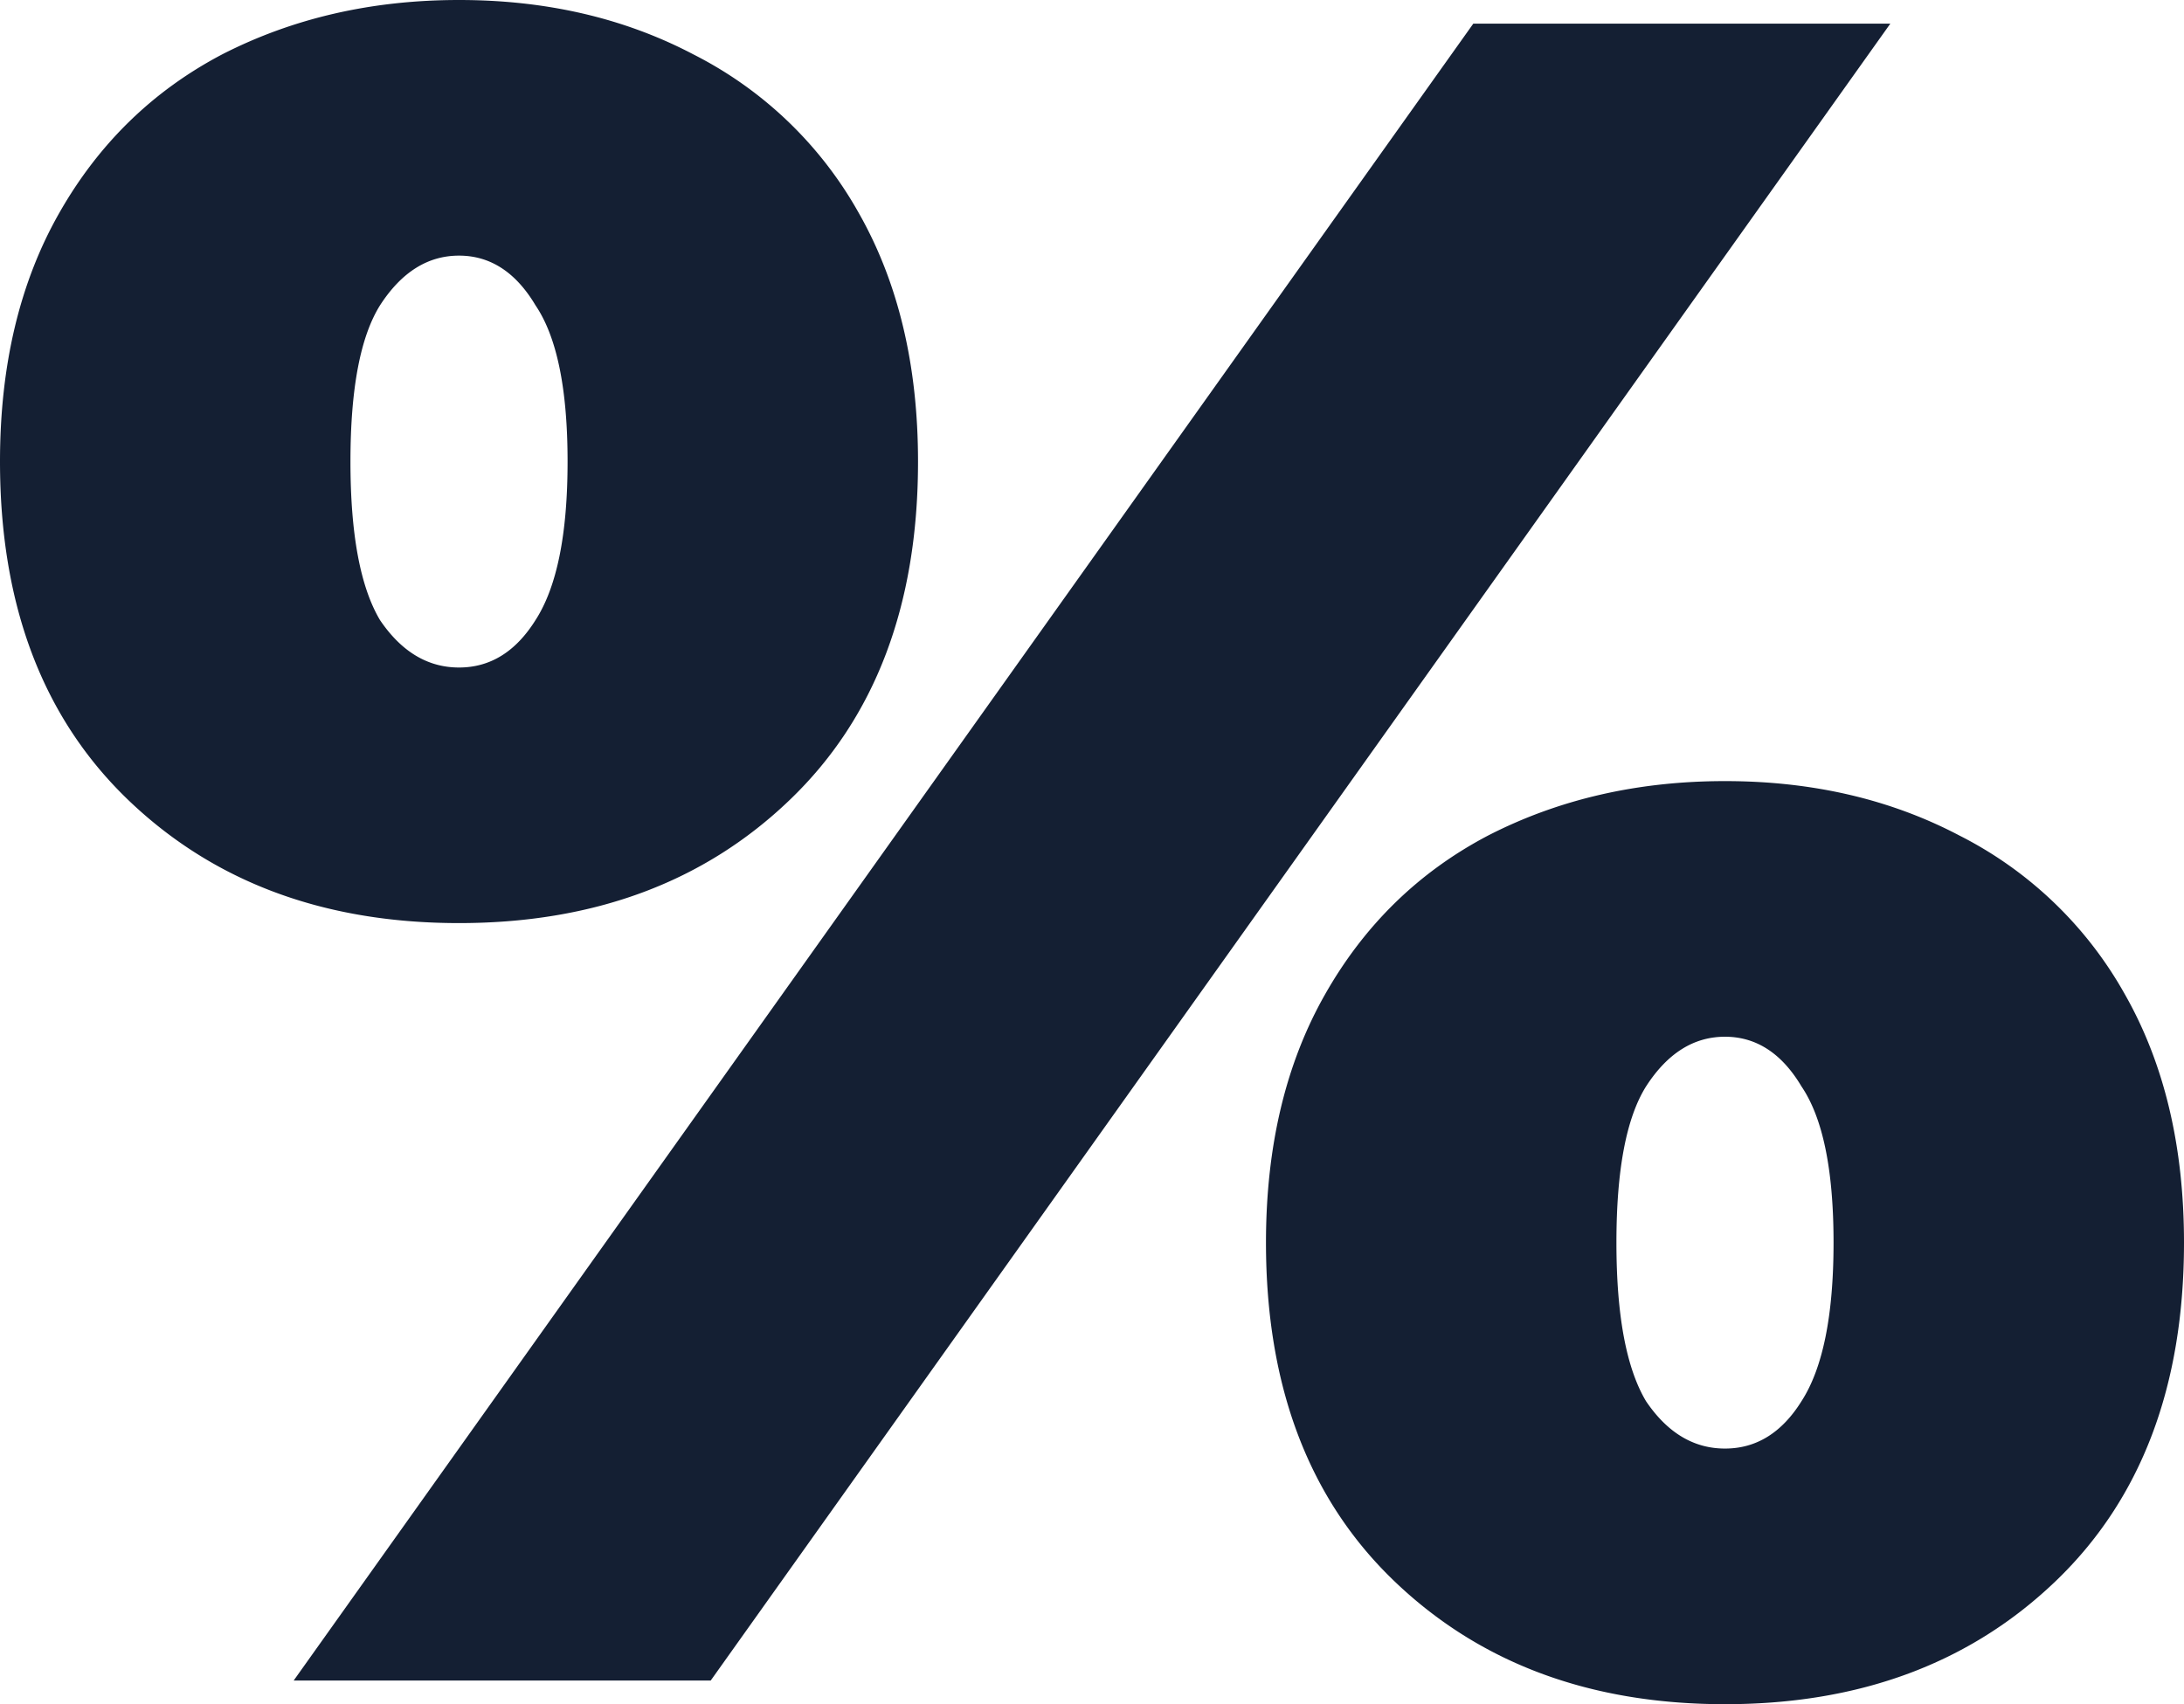 <svg width="41" height="32" viewBox="0 0 41 32" fill="none" xmlns="http://www.w3.org/2000/svg"><path d="M8.617 17.333c-2.533 0-4.602-.77-6.208-2.31C.803 13.481 0 11.362 0 8.666 0 6.859.37 5.304 1.112 4c.741-1.304 1.76-2.296 3.057-2.978C5.498.341 6.98 0 8.617 0c1.637 0 3.104.34 4.401 1.022A7.371 7.371 0 0 1 16.122 4c.741 1.304 1.112 2.86 1.112 4.667 0 2.696-.803 4.815-2.41 6.355-1.605 1.541-3.675 2.311-6.207 2.311ZM27.657.444h7.83L13.342 31.556H5.513L27.658.444Zm-19.04 12.09c.587 0 1.065-.297 1.436-.89.402-.622.602-1.614.602-2.977 0-1.363-.2-2.341-.602-2.934-.37-.622-.85-.933-1.436-.933-.587 0-1.081.311-1.483.933-.37.593-.555 1.57-.555 2.934 0 1.363.185 2.355.555 2.977.402.593.896.89 1.483.89ZM32.383 32c-2.533 0-4.602-.77-6.208-2.311-1.606-1.54-2.409-3.66-2.409-6.356 0-1.807.37-3.363 1.112-4.666.741-1.304 1.76-2.297 3.058-2.978 1.328-.682 2.81-1.022 4.447-1.022s3.104.34 4.401 1.022a7.371 7.371 0 0 1 3.104 2.978C40.63 19.97 41 21.526 41 23.333c0 2.697-.803 4.815-2.409 6.356C36.985 31.229 34.916 32 32.383 32Zm0-4.8c.587 0 1.066-.296 1.436-.889.402-.622.602-1.615.602-2.978 0-1.363-.2-2.34-.602-2.933-.37-.622-.85-.933-1.436-.933-.587 0-1.08.31-1.482.933-.371.593-.556 1.57-.556 2.933 0 1.363.185 2.356.556 2.978.401.593.895.889 1.482.889Z" fill="#141F33"/></svg>